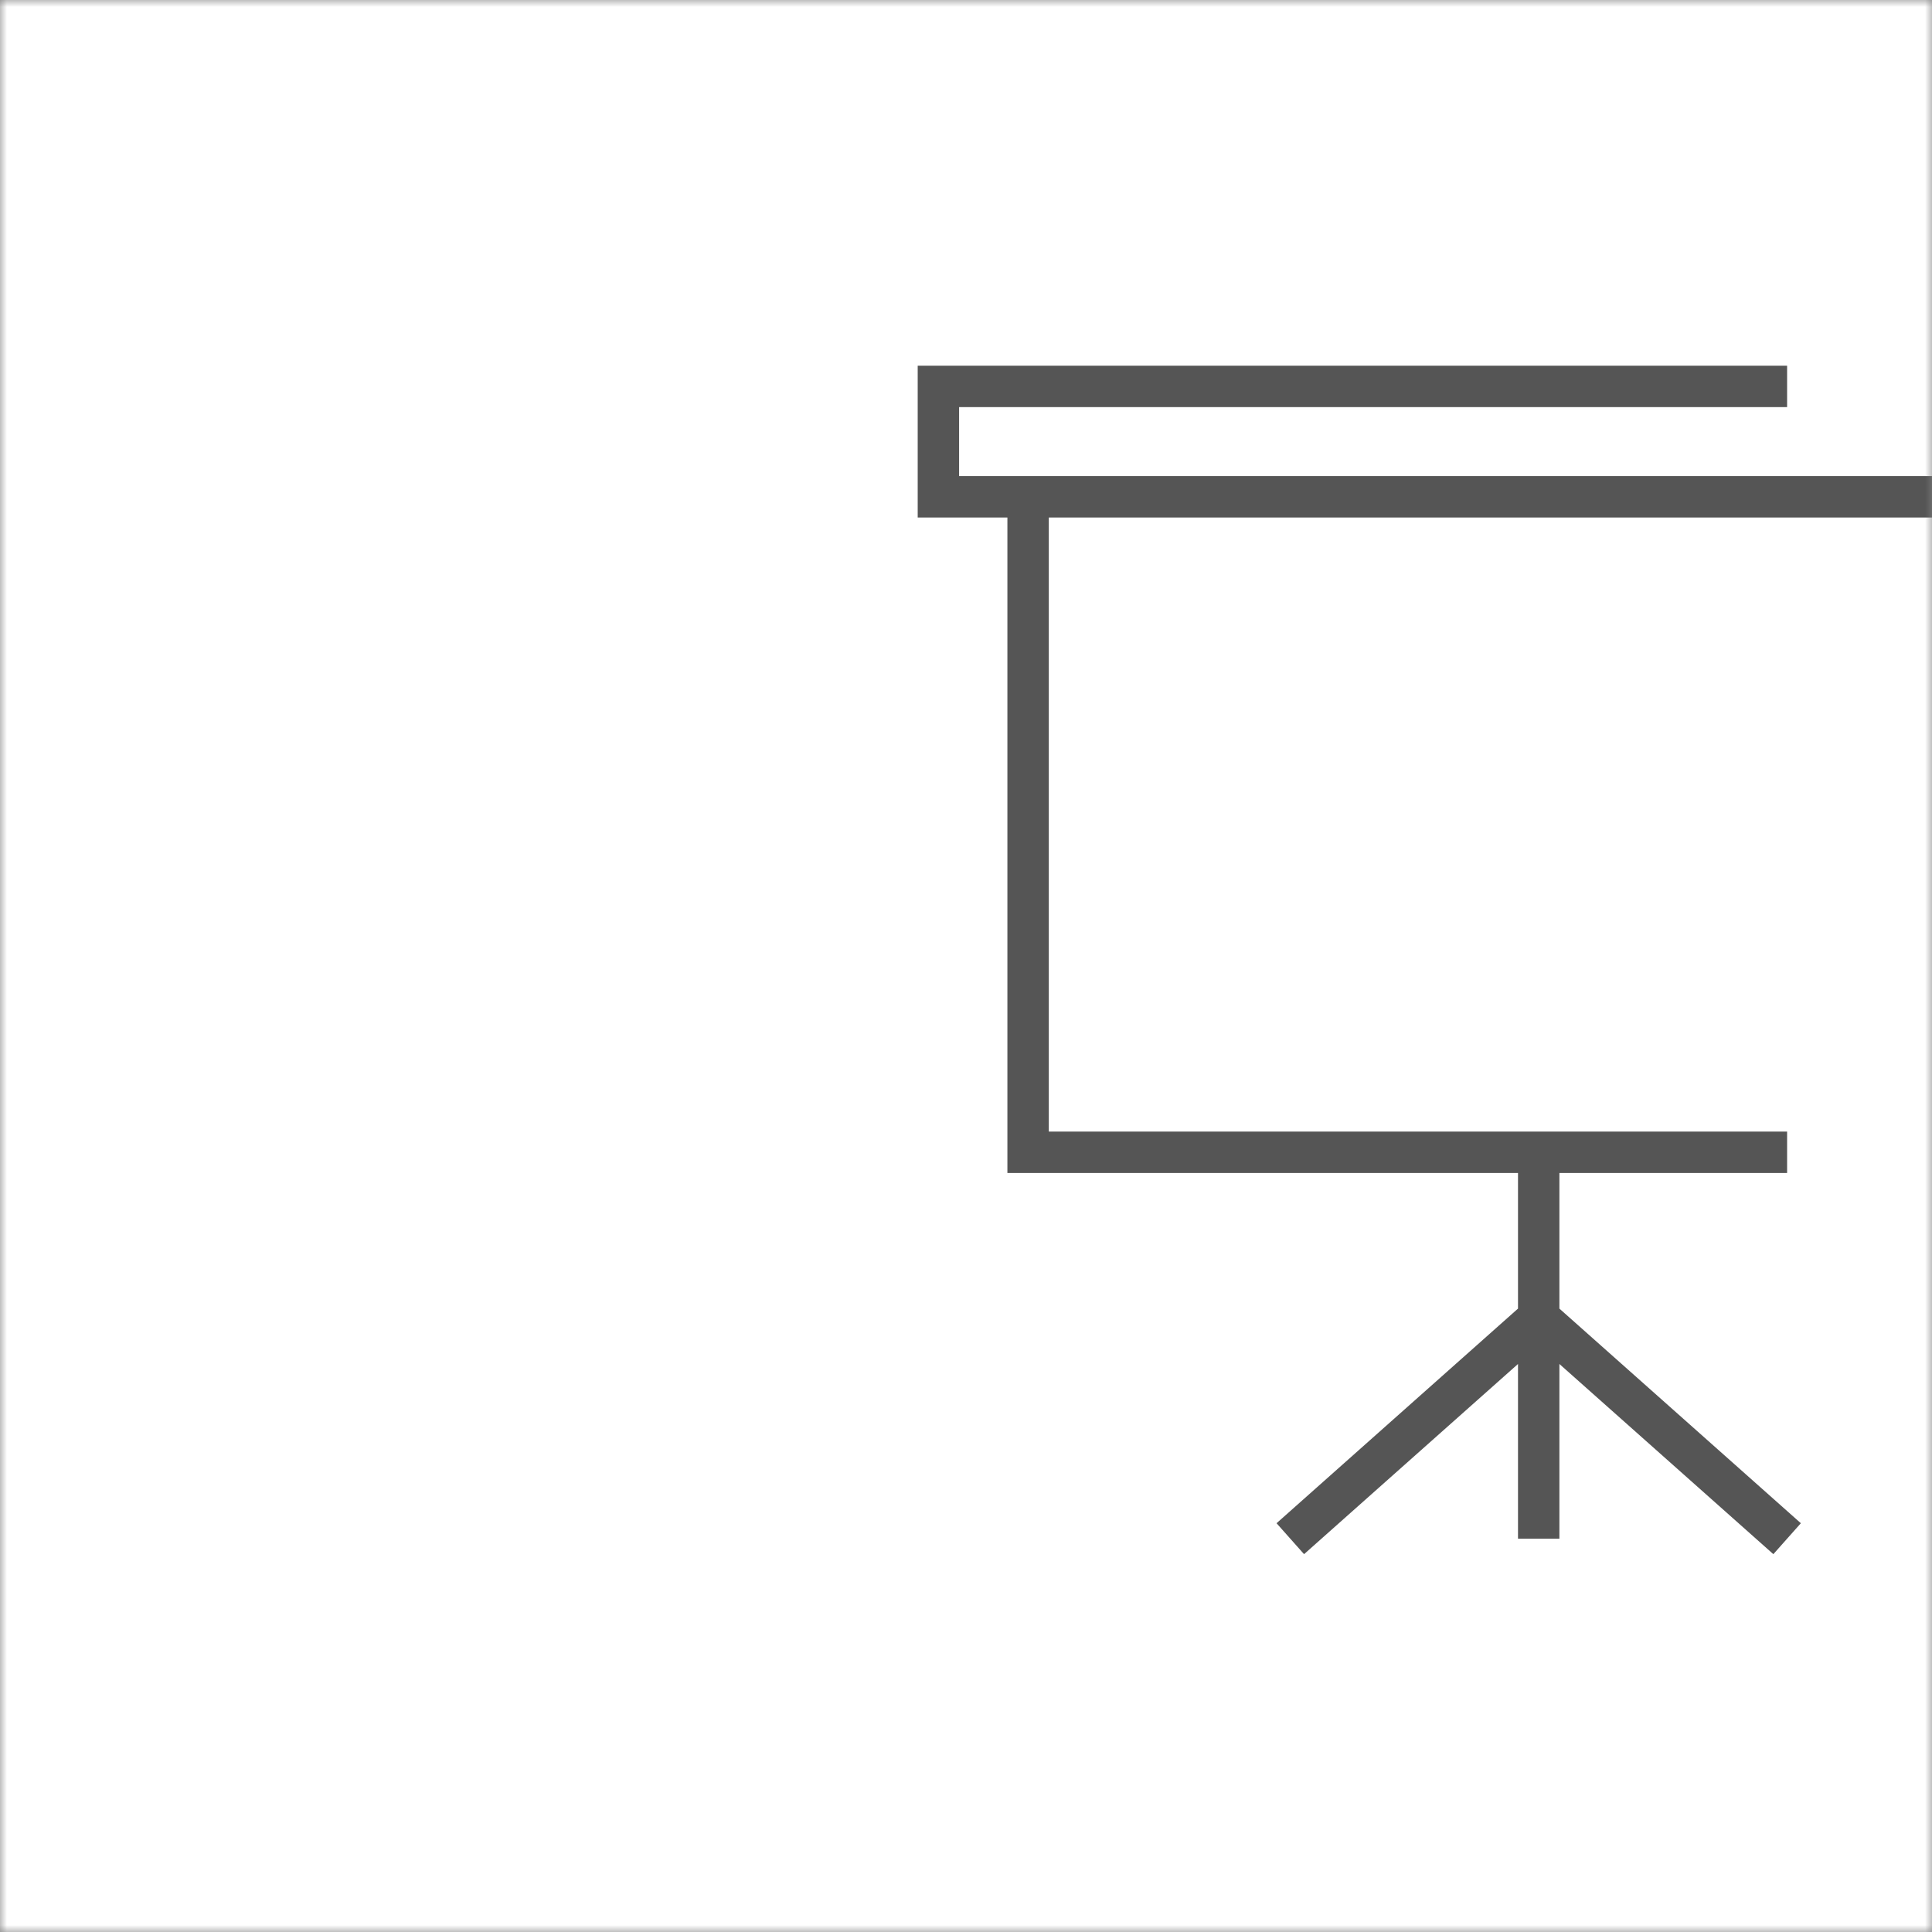 <svg width="140" height="140" viewBox="0 0 140 140" fill="none" xmlns="http://www.w3.org/2000/svg">
<rect x="0" y="0" width="140" height="140" fill="#808080" stroke="none"/>
<mask id="mask0" mask-type="alpha" maskUnits="userSpaceOnUse" x="0" y="0" width="140" height="140">
<rect width="140" height="140" fill="white"/>
</mask>
<g mask="url(#mask0)">
<rect width="140" height="140" fill="white"/>
<path d="M89.5 8H6.5M6.5 8V55.5H43.5M6.5 8H0V0H61.5M61.5 55.5H43.5M43.5 55.5V67.5M43.5 83.5V67.5M43.5 67.5L25.5 83.5M43.5 67.5L61.5 83.5" transform="translate(68 28)" stroke="#555555" stroke-width="3"/>
</g>
</svg>
